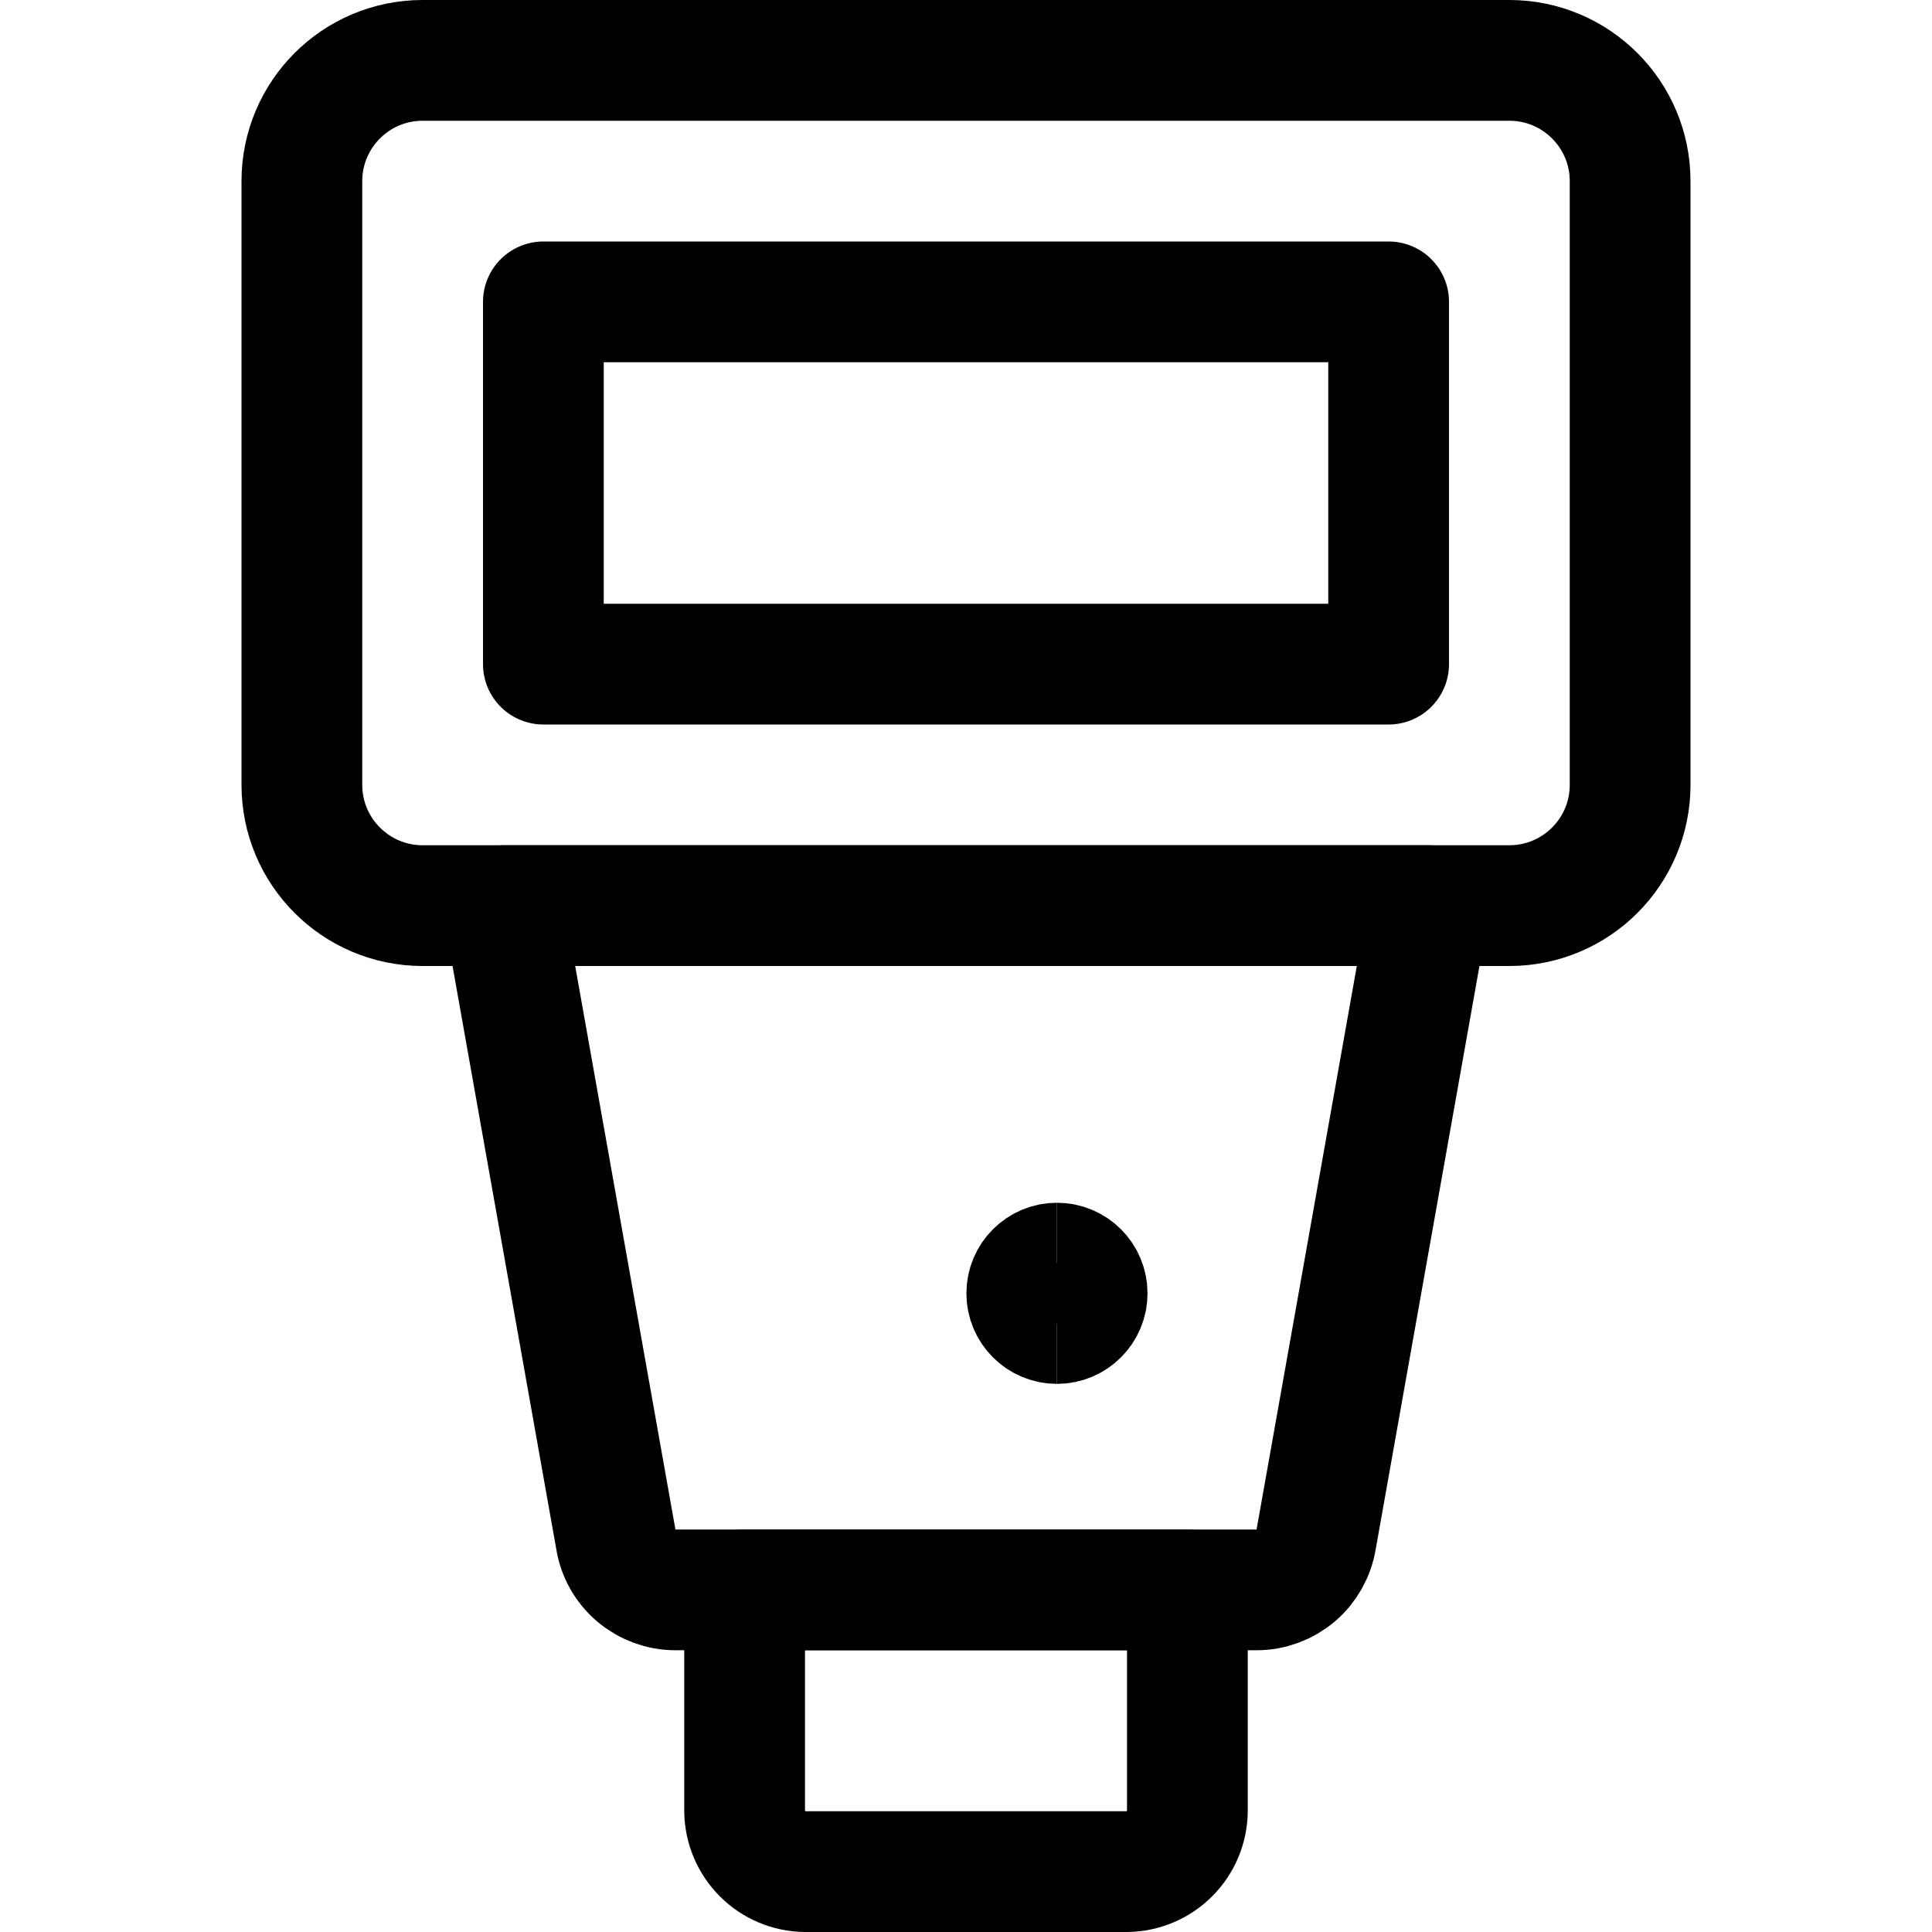 <svg xmlns="http://www.w3.org/2000/svg" fill="none" viewBox="0 0 24 24" id="Photography-Equipment-Flash-Light--Streamline-Ultimate"><desc>Photography Equipment Flash Light Streamline Icon: https://streamlinehq.com</desc><path stroke="#000000" stroke-linecap="round" stroke-linejoin="round" d="M18.75 0.75H5.25c-0.828 0 -1.5 0.672 -1.5 1.5v7.5c0 0.828 0.672 1.5 1.5 1.5h13.5c0.828 0 1.5 -0.672 1.5 -1.5v-7.5c0 -0.828 -0.672 -1.5 -1.5 -1.5Z" stroke-width="1.5"></path><path stroke="#000000" stroke-linecap="round" stroke-linejoin="round" d="M15.61 19.75H8.39c-0.178 -0 -0.35 -0.064 -0.486 -0.179 -0.136 -0.115 -0.226 -0.275 -0.254 -0.451l-1.4 -7.87h11.5l-1.4 7.87c-0.029 0.176 -0.119 0.336 -0.254 0.451 -0.136 0.115 -0.308 0.179 -0.486 0.179Z" stroke-width="1.5"></path><path stroke="#000000" stroke-linecap="round" stroke-linejoin="round" d="M14 23.25h-4c-0.198 -0.003 -0.387 -0.082 -0.527 -0.223 -0.14 -0.14 -0.22 -0.329 -0.223 -0.527v-2.75h5.5v2.75c-0.003 0.198 -0.082 0.387 -0.223 0.527 -0.14 0.14 -0.329 0.22 -0.527 0.223Z" stroke-width="1.5"></path><path stroke="#000000" stroke-linecap="round" stroke-linejoin="round" d="M17.25 3.75H6.75v4.5h10.5v-4.5Z" stroke-width="1.5"></path><path stroke="#000000" d="M13.13 16.441c-0.207 0 -0.375 -0.168 -0.375 -0.375s0.168 -0.375 0.375 -0.375" stroke-width="1.5"></path><path stroke="#000000" d="M13.13 16.441c0.207 0 0.375 -0.168 0.375 -0.375s-0.168 -0.375 -0.375 -0.375" stroke-width="1.5"></path></svg>